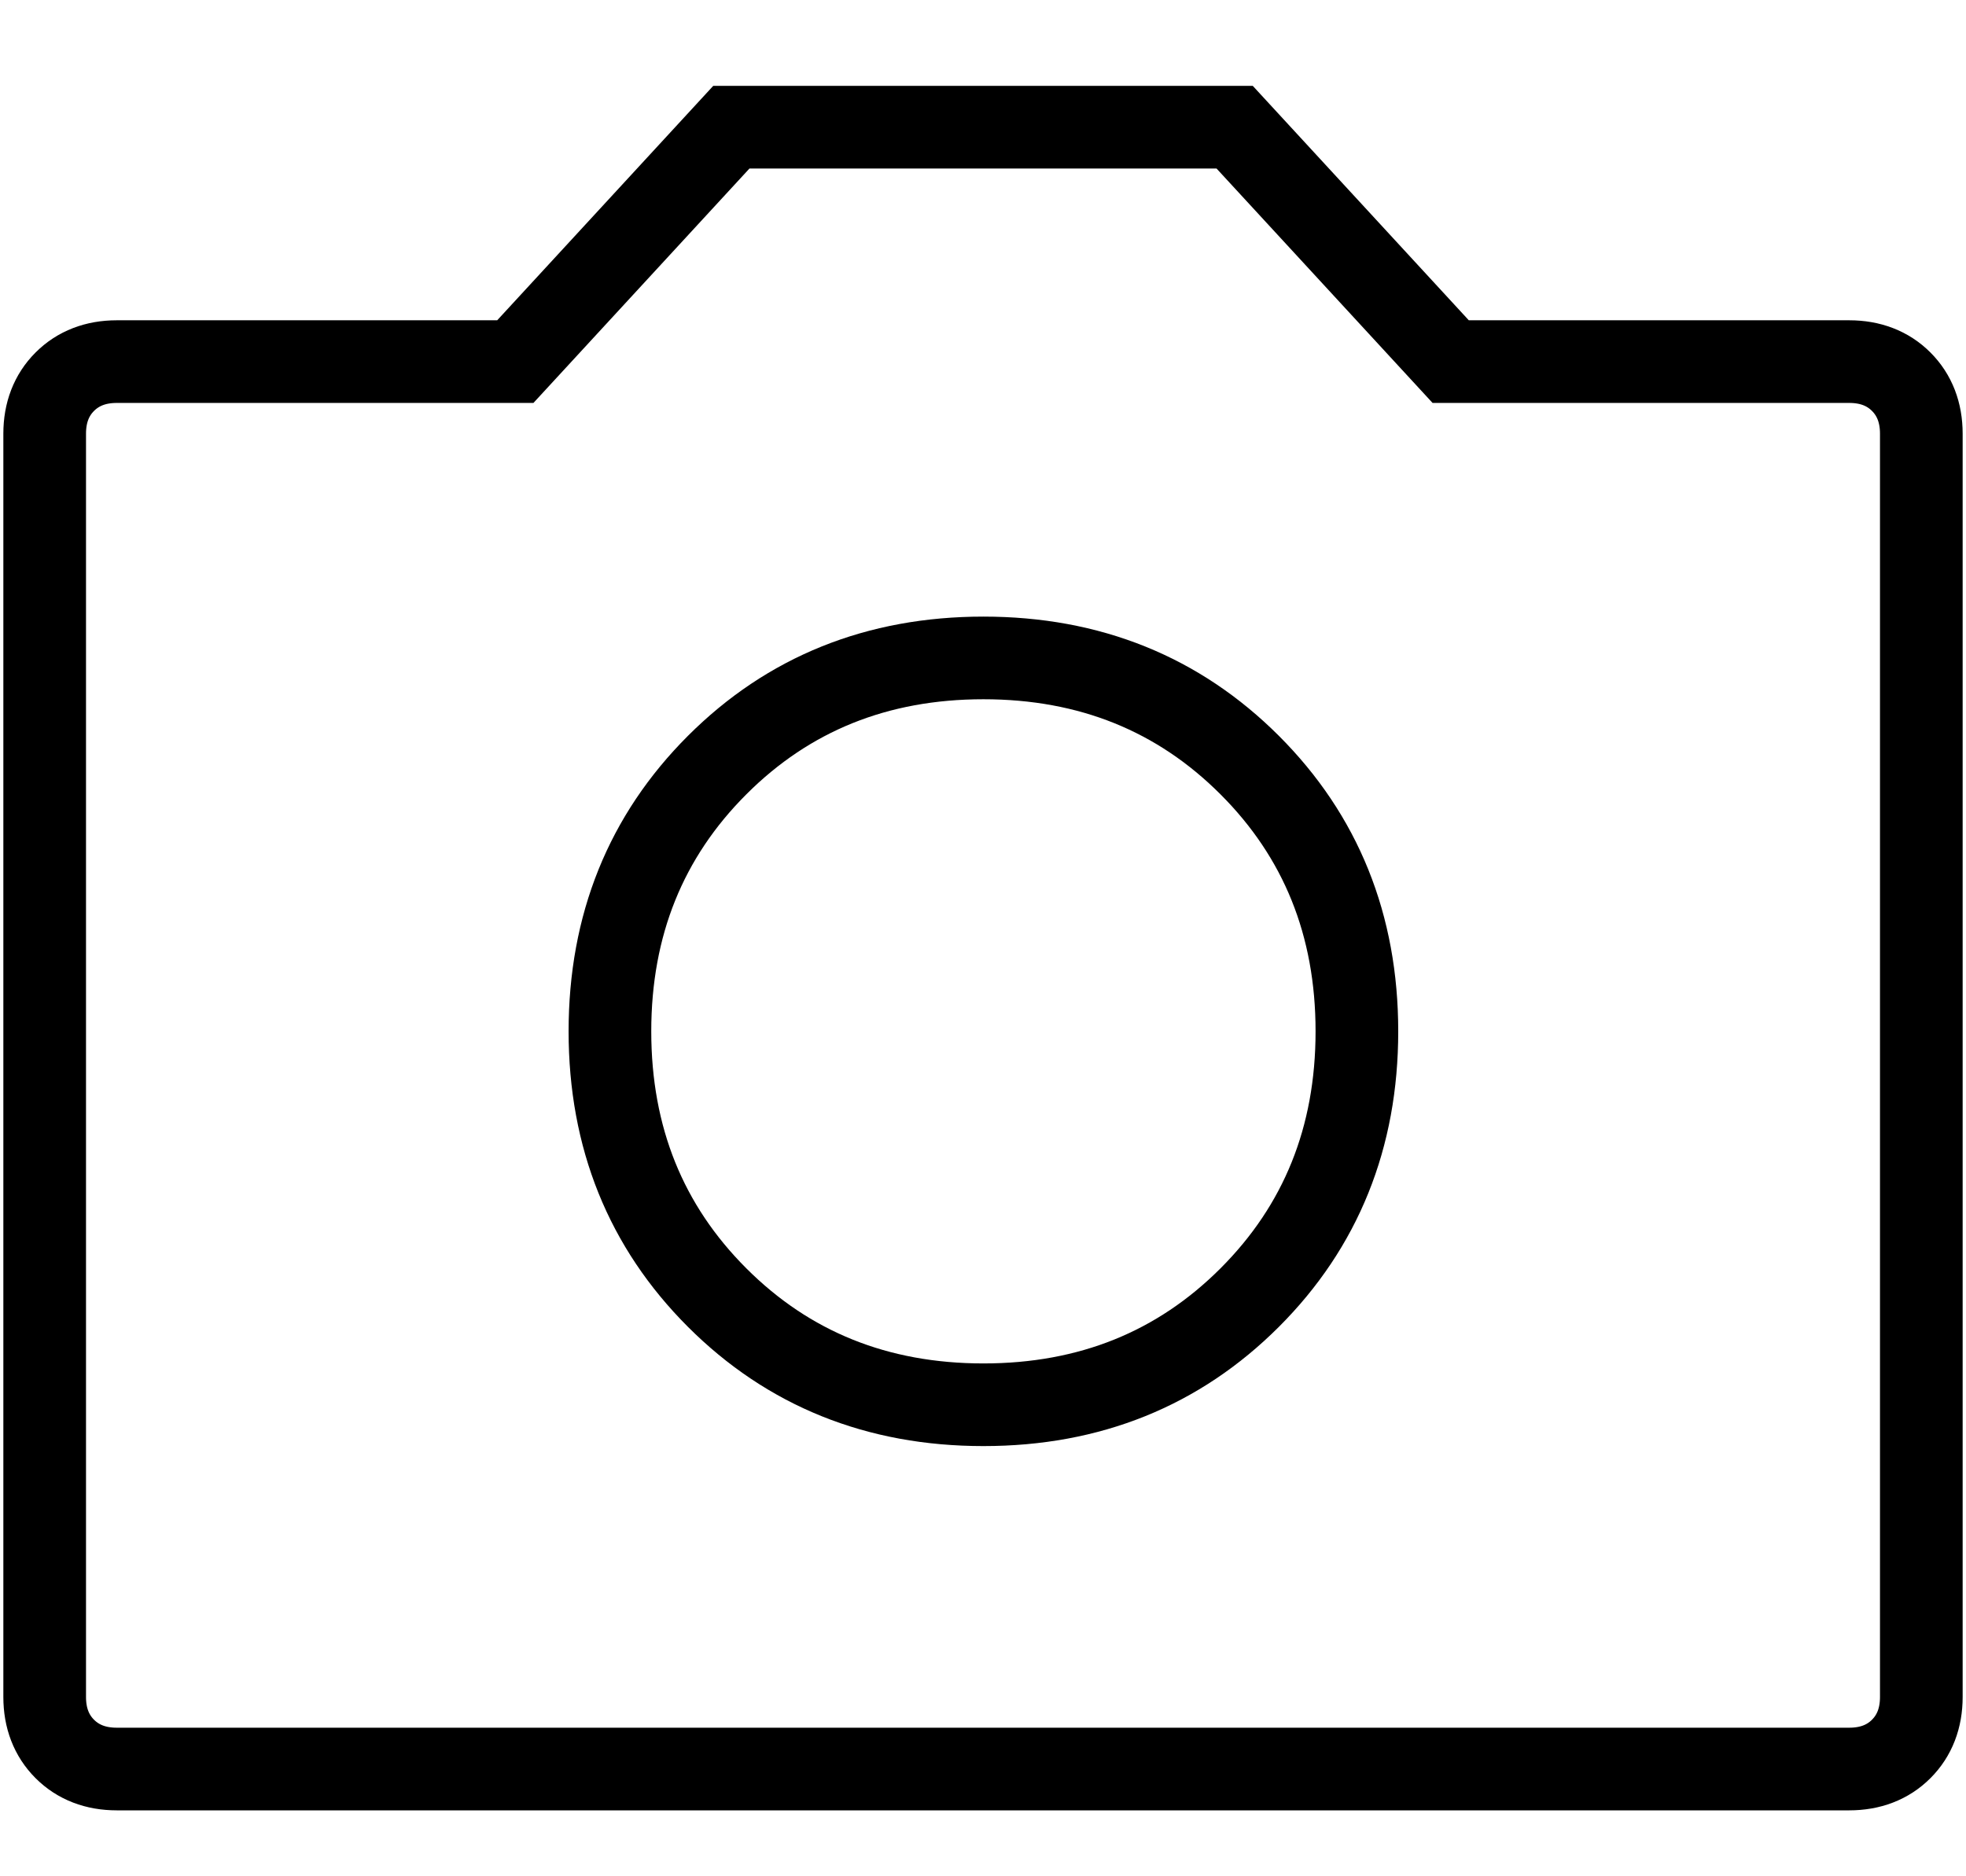 <svg width="88" height="84" viewBox="0 0 88 84" fill="none" xmlns="http://www.w3.org/2000/svg">
<path d="M5.224 79.198H82.776C83.713 79.198 84.501 78.899 85.1 78.299C85.7 77.699 86 76.912 86 75.975V19.413C86 18.476 85.7 17.689 85.1 17.089C84.501 16.489 83.713 16.189 82.776 16.189H64.934L55.264 5.694H32.736L23.066 16.189H5.224C4.287 16.189 3.5 16.489 2.9 17.089C2.3 17.689 2 18.476 2 19.413V75.975C2 76.912 2.3 77.699 2.9 78.299C3.5 78.899 4.287 79.198 5.224 79.198Z" stroke="black" stroke-width="3.7" stroke-miterlimit="10"/>
<path d="M44.019 62.89C39.258 62.89 35.285 61.278 32.099 58.092C28.913 54.906 27.301 50.933 27.301 46.173C27.301 41.412 28.913 37.439 32.099 34.253C35.285 31.067 39.258 29.455 44.019 29.455C48.779 29.455 52.752 31.067 55.938 34.253C59.124 37.439 60.736 41.412 60.736 46.173C60.736 50.933 59.124 54.906 55.938 58.092C52.752 61.278 48.779 62.89 44.019 62.89Z" stroke="black" stroke-width="3.7" stroke-miterlimit="10"/>
</svg>
